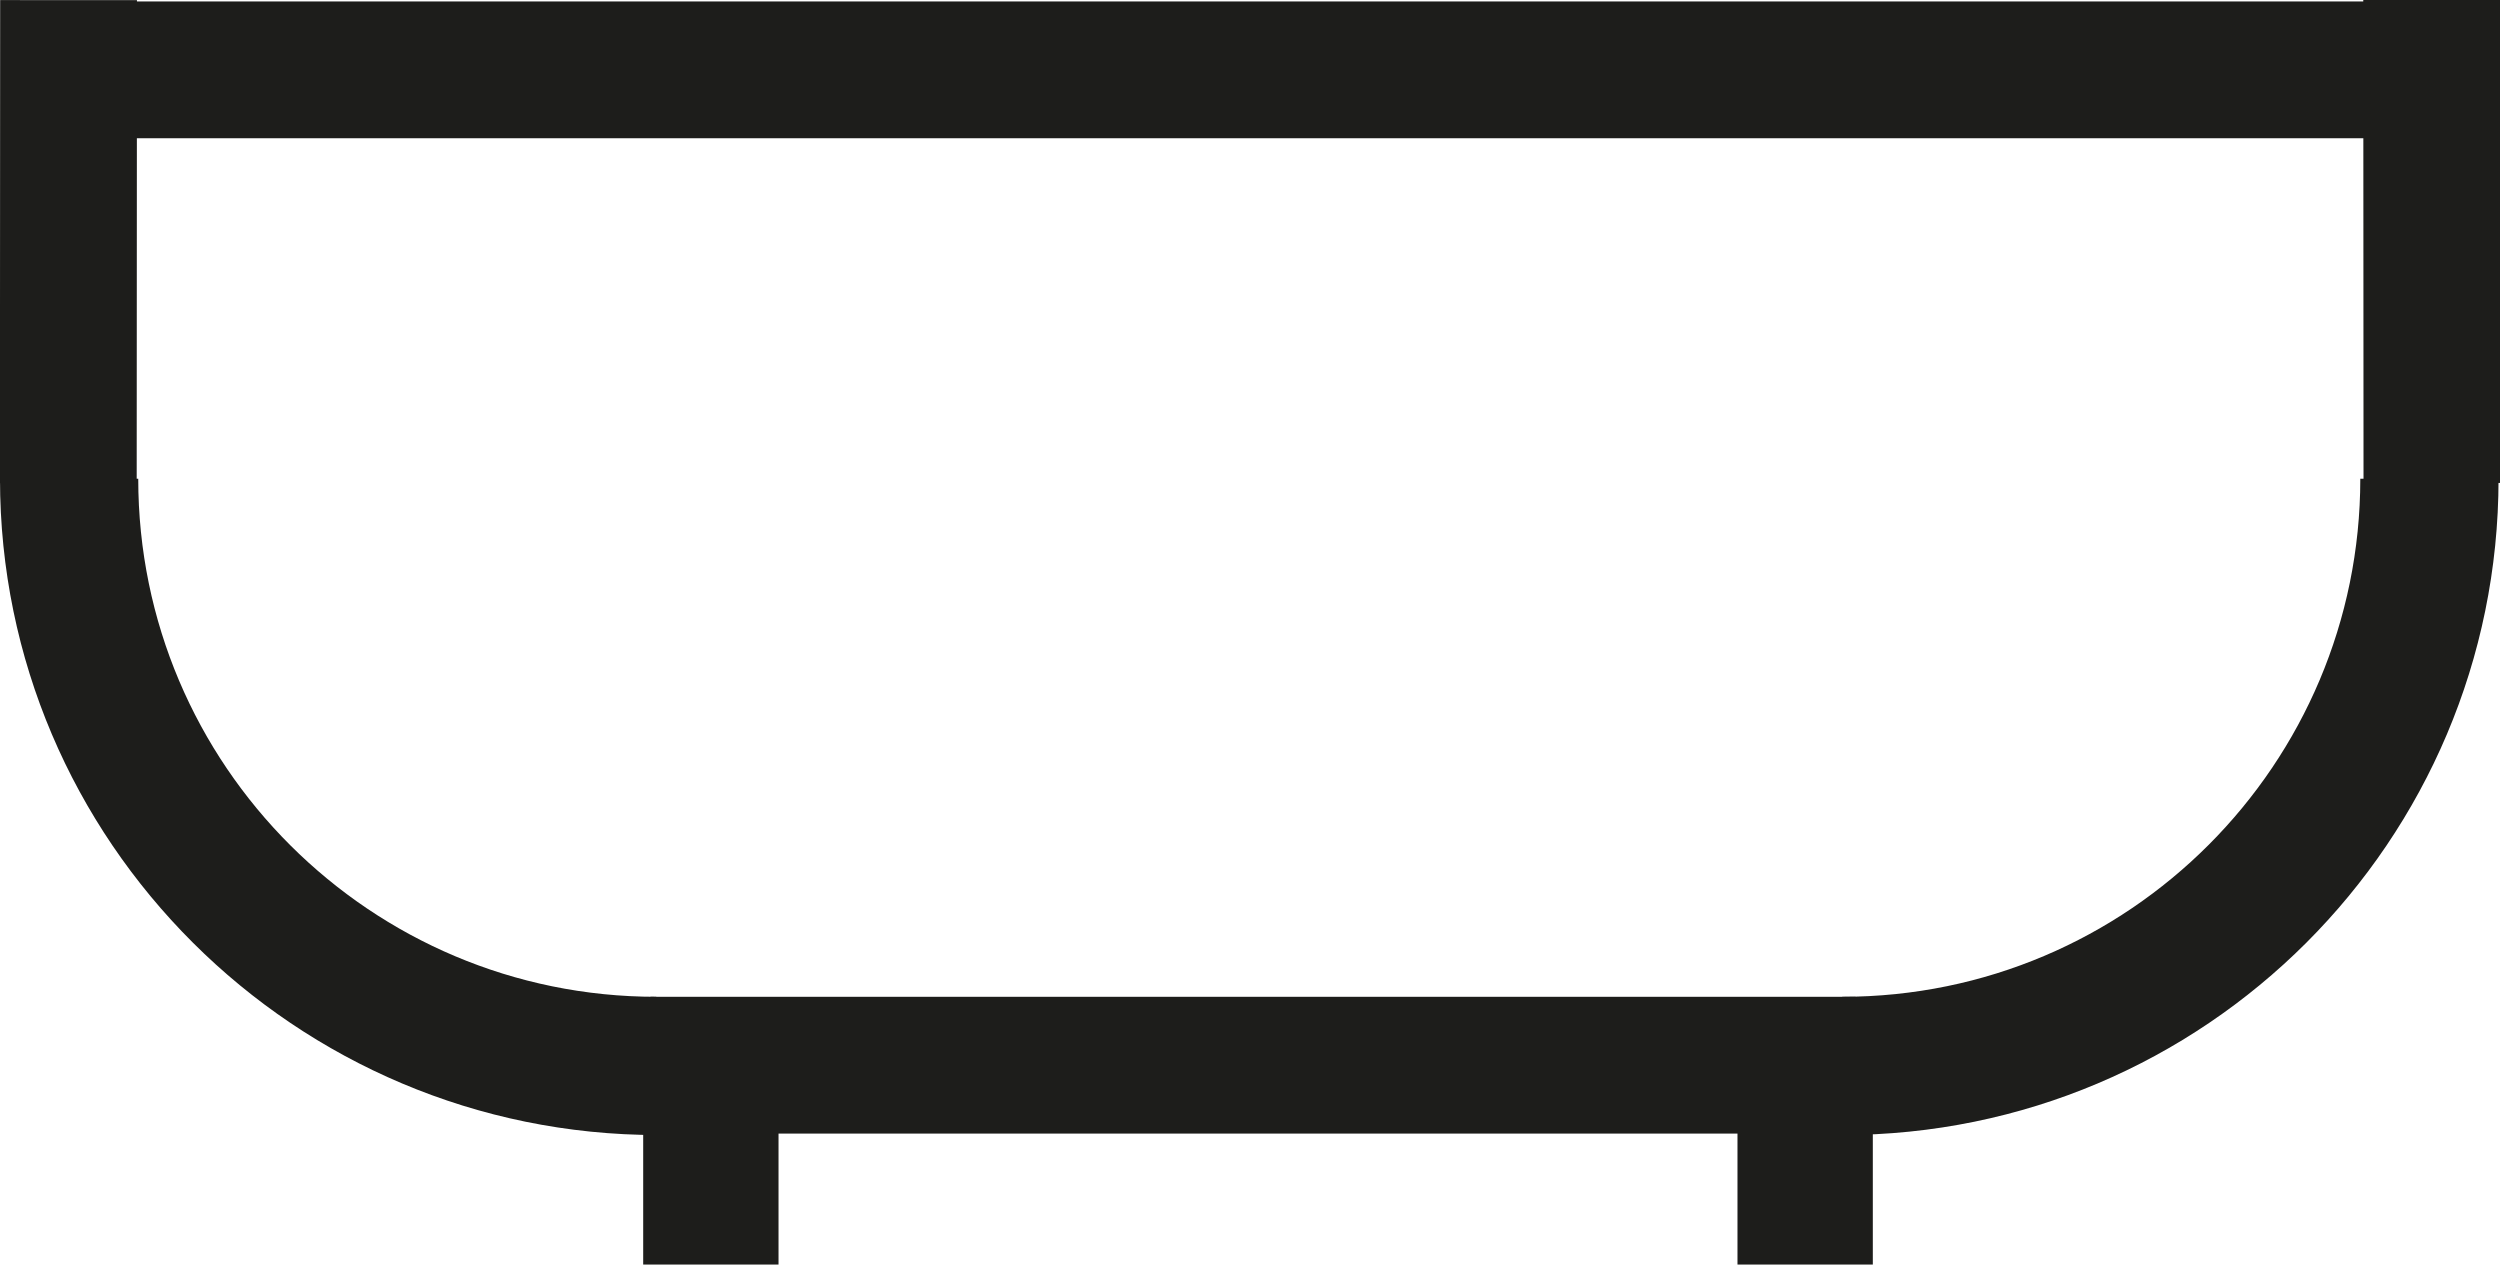 <?xml version="1.0" encoding="UTF-8"?>
<svg xmlns="http://www.w3.org/2000/svg" id="Layer_1" viewBox="0 0 17.18 8.7">
  <defs>
    <style>.cls-1{fill:#1d1d1b;}</style>
  </defs>
  <rect class="cls-1" x="-1.19" y="1.19" width="3.32" height=".94" transform="translate(-1.19 2.13) rotate(-89.97)"></rect>
  <path class="cls-1" d="m4.52,7.8C2.03,7.8,0,5.78,0,3.29h.95c0,1.97,1.6,3.56,3.56,3.56v.95Z"></path>
  <rect class="cls-1" x="15.05" y="1.19" width="3.32" height=".94" transform="translate(15.06 18.37) rotate(-90.03)"></rect>
  <path class="cls-1" d="m12.66,7.8v-.95c1.97,0,3.56-1.6,3.56-3.56h.95c0,2.49-2.02,4.51-4.51,4.51Z"></path>
  <rect class="cls-1" x="4.47" y="6.85" width="8.28" height=".94"></rect>
  <rect class="cls-1" x=".01" y=".01" width="17.16" height=".94"></rect>
  <rect class="cls-1" x="4.42" y="7.76" width=".93" height=".93"></rect>
  <rect class="cls-1" x="11.94" y="7.76" width=".93" height=".93"></rect>
</svg>
